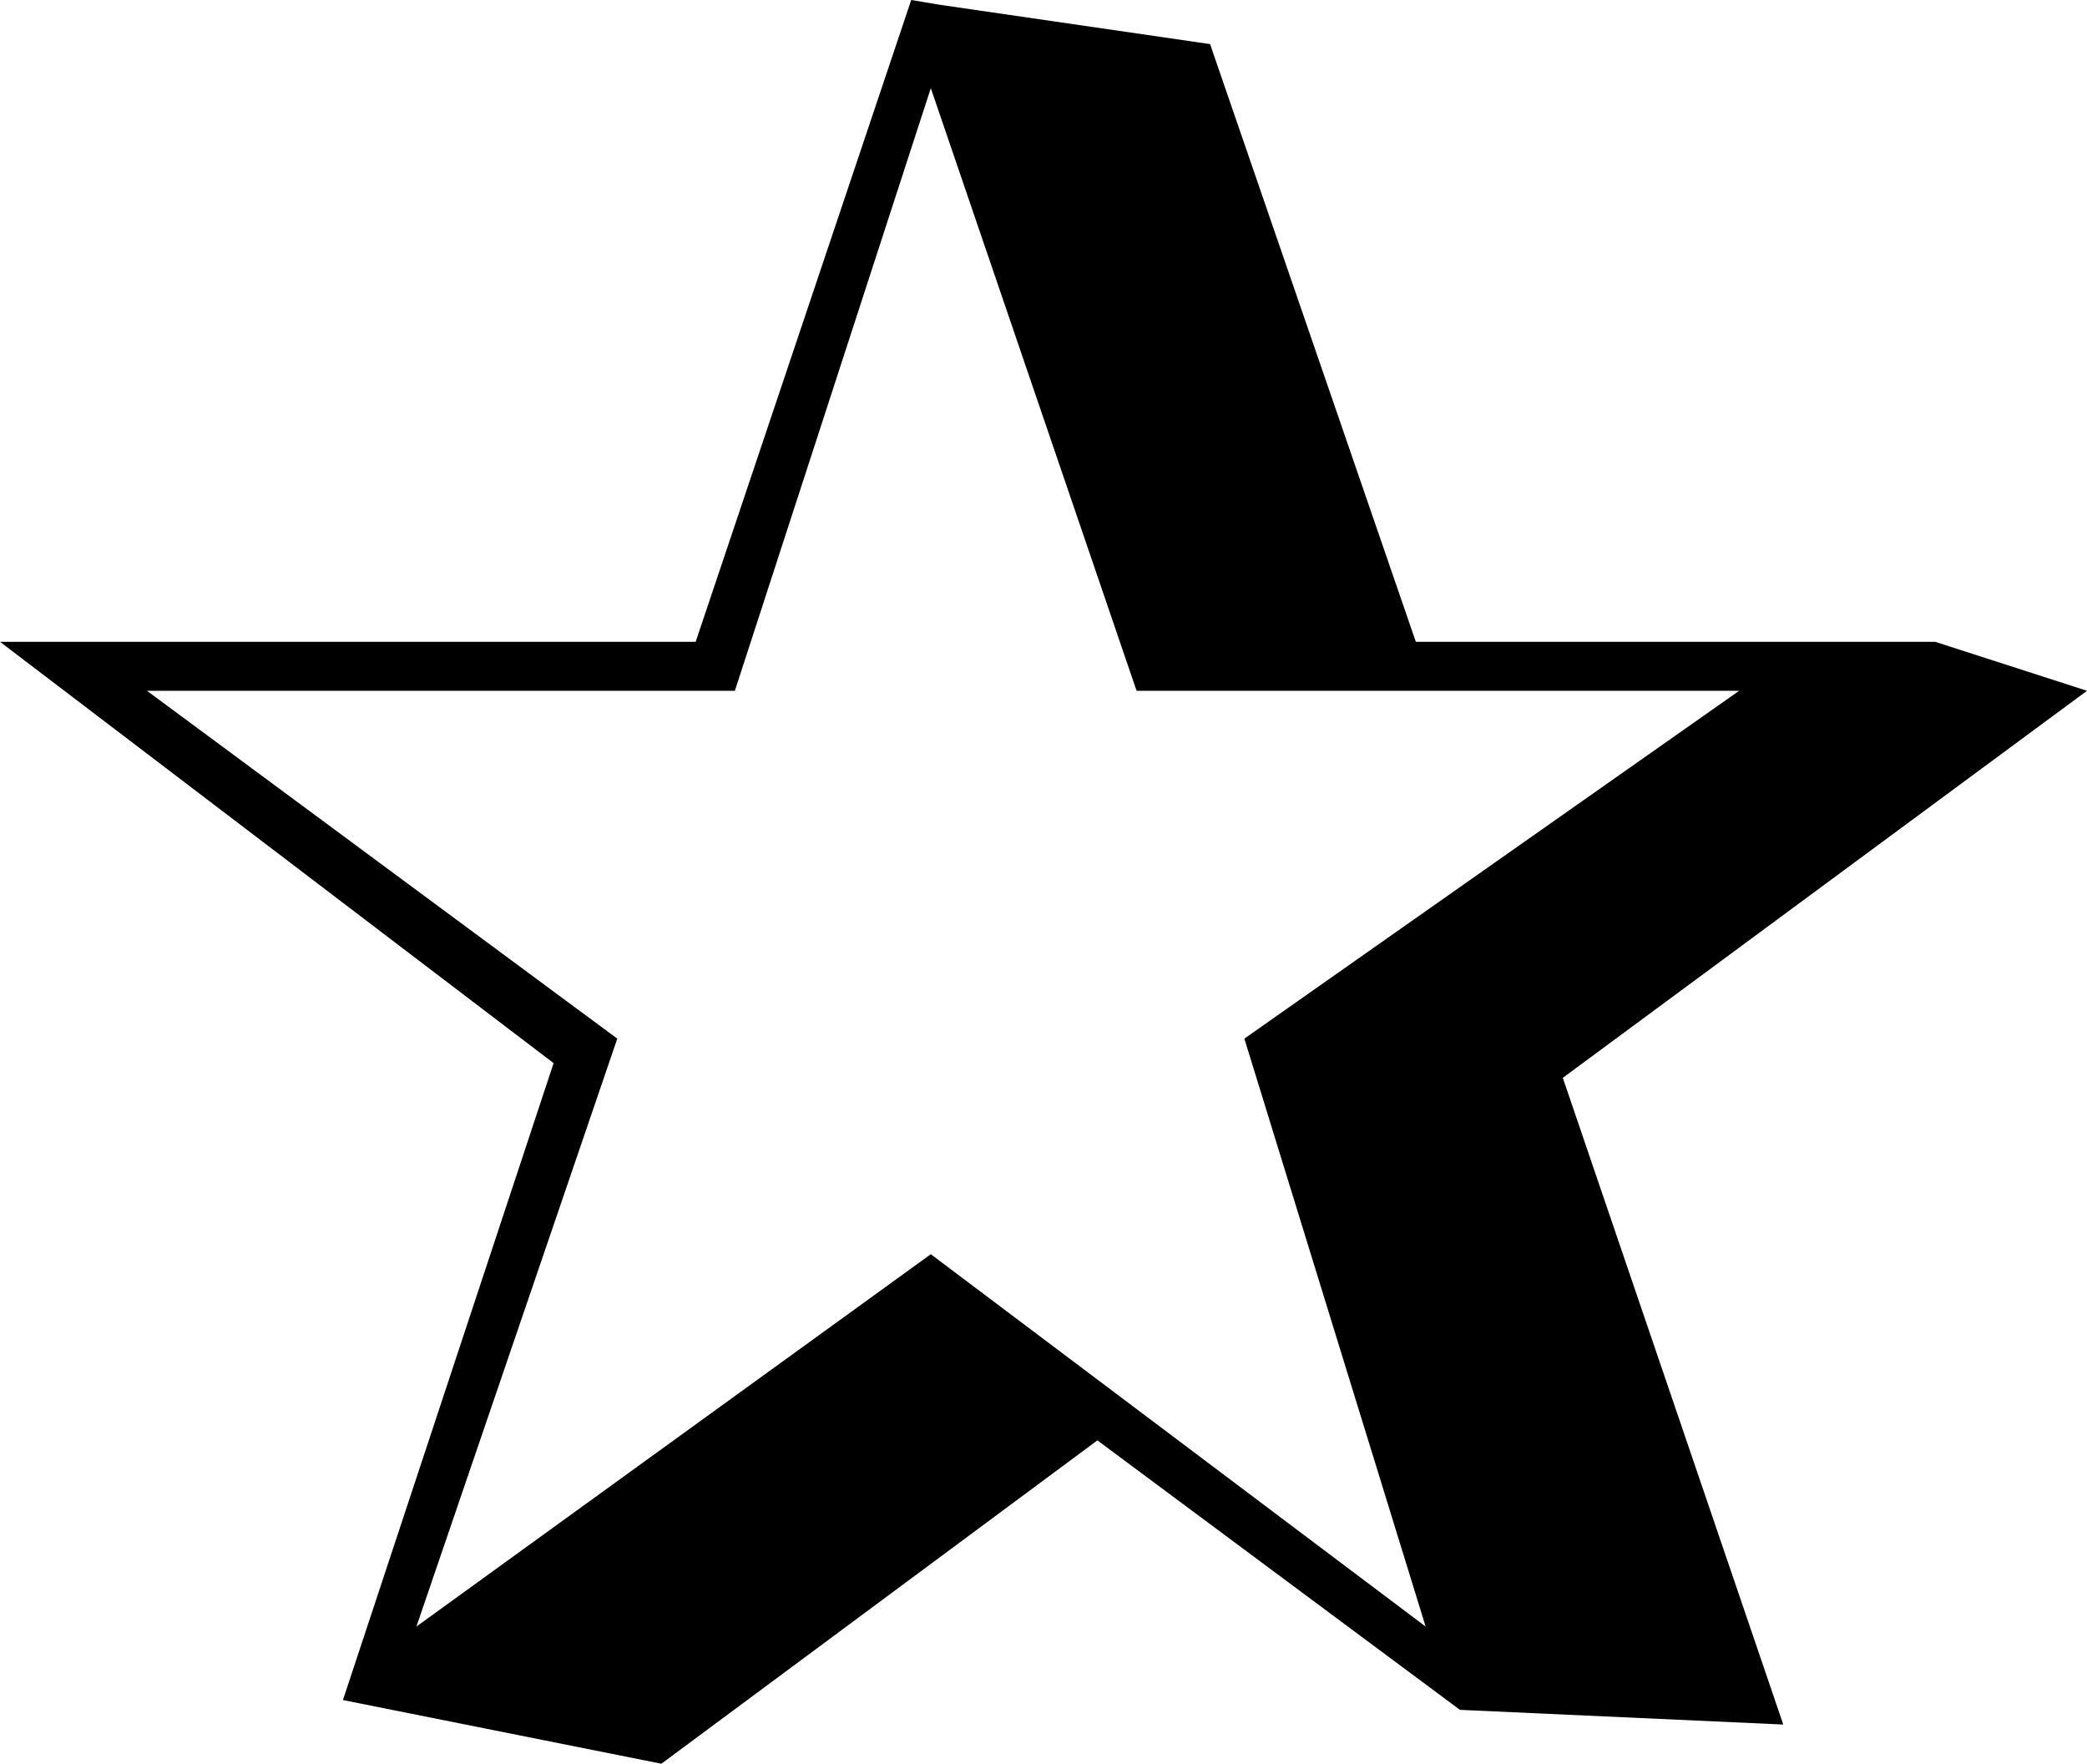 <?xml version="1.0" encoding="iso-8859-1"?>
<!-- Generator: Adobe Illustrator 21.1.0, SVG Export Plug-In . SVG Version: 6.00 Build 0)  -->
<svg version="1.1" id="Laag_1" xmlns="http://www.w3.org/2000/svg" xmlns:xlink="http://www.w3.org/1999/xlink" x="0px" y="0px"
	 viewBox="0 0 335.433 283.465" style="enable-background:new 0 0 335.433 283.465;" xml:space="preserve">
<path d="M227.559,103.15h83.465l24.41,7.874l-84.252,62.205l35.433,103.937l-51.969-2.362l-58.268-43.307l-70.079,51.968
	l-51.181-10.237l33.858-102.362L0,103.15h111.811L146.456,0l4.725,0.787l43.307,6.299L227.559,103.15z M23.622,111.023
	l75.591,55.906l-32.284,94.488l82.677-59.842l79.527,59.842L200,166.929l79.527-55.906h-96.85l-33.071-96.85l-31.496,96.85H23.622z"
	/>
</svg>
